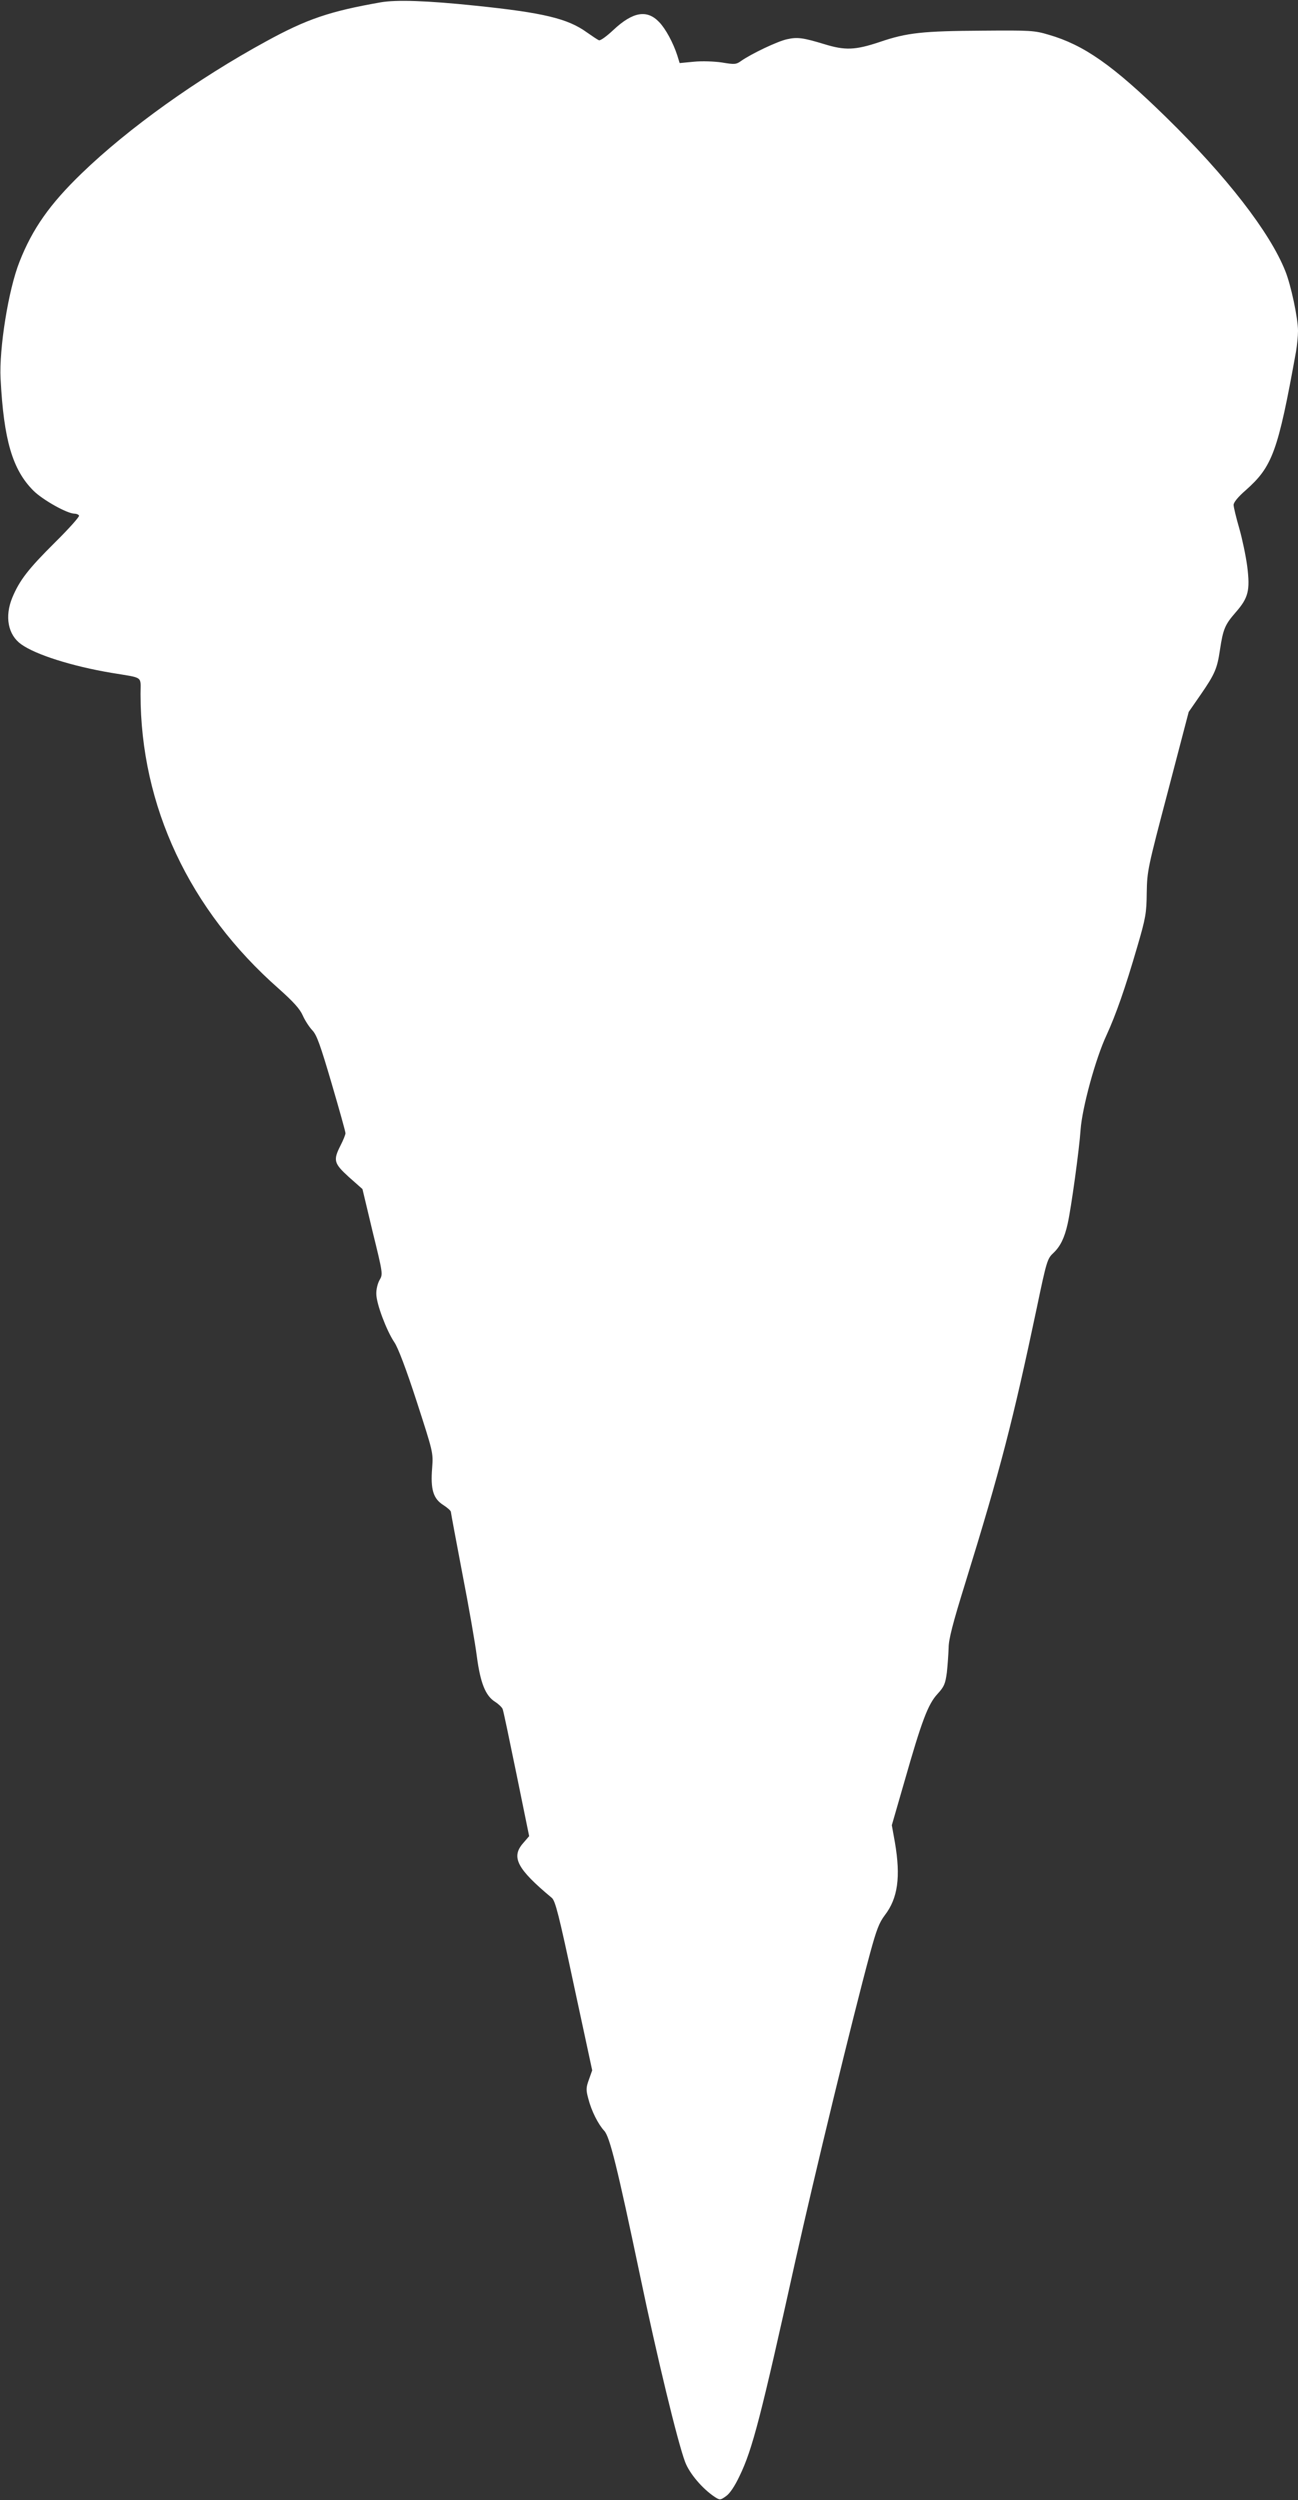 <?xml version="1.0" standalone="no"?>
<!DOCTYPE svg PUBLIC "-//W3C//DTD SVG 20010904//EN"
 "http://www.w3.org/TR/2001/REC-SVG-20010904/DTD/svg10.dtd">
<svg version="1.0" xmlns="http://www.w3.org/2000/svg"
 width="665pt" height="1280pt" viewBox="0 0 665 1280"
 preserveAspectRatio="xMidYMid meet">
<rect x="0" y="0" width="665" height="1280" fill="#333333" stroke="none"/>
<g transform="translate(0,1280) scale(0.1,-0.1)"
fill="#ffffff" stroke="none">
<path d="M1950 12788 c-261 -46 -377 -85 -587 -200 -352 -192 -705 -444 -944
-675 -164 -158 -253 -285 -319 -453 -57 -143 -105 -445 -97 -599 16 -313 61
-466 168 -573 47 -47 173 -118 211 -118 9 0 20 -4 23 -10 3 -5 -52 -67 -123
-137 -137 -136 -182 -194 -219 -283 -40 -97 -22 -191 46 -239 74 -53 260 -112
462 -146 168 -28 149 -14 149 -108 0 -574 250 -1106 708 -1509 75 -67 108
-103 123 -137 11 -25 33 -59 49 -76 23 -24 41 -75 99 -272 39 -133 71 -247 71
-255 0 -7 -11 -35 -25 -62 -39 -77 -35 -92 43 -163 l69 -61 52 -218 c53 -215
53 -218 36 -247 -10 -17 -18 -49 -17 -72 0 -50 52 -187 92 -247 19 -27 61
-138 115 -304 84 -260 85 -261 79 -340 -9 -110 6 -157 56 -189 22 -14 40 -30
40 -36 0 -5 27 -148 59 -317 33 -169 66 -359 74 -423 18 -135 44 -201 93 -232
19 -12 36 -29 39 -37 4 -8 35 -158 71 -333 l65 -318 -30 -35 c-64 -72 -33
-132 146 -281 18 -15 36 -85 114 -451 l93 -432 -17 -48 c-15 -41 -15 -53 -3
-97 16 -63 51 -132 82 -165 28 -31 66 -183 184 -745 86 -412 192 -850 230
-950 22 -59 89 -138 153 -180 25 -16 28 -16 57 5 19 13 45 52 69 103 66 136
109 303 286 1102 99 443 289 1228 383 1576 32 117 46 155 75 193 67 87 82 196
52 372 l-16 89 65 225 c88 308 120 394 169 447 34 37 40 51 48 110 4 37 8 94
9 126 0 43 21 125 86 334 179 578 243 826 366 1408 50 240 54 251 85 280 35
33 57 77 73 150 18 80 60 385 66 480 8 113 77 366 133 485 48 105 95 238 157
451 44 150 48 174 49 279 2 112 5 125 109 520 l106 405 61 88 c74 107 85 135
99 229 16 107 26 130 80 192 66 75 75 113 60 235 -7 53 -25 140 -41 196 -16
55 -29 109 -29 120 0 13 24 42 61 74 138 122 166 197 259 712 5 30 10 78 10
105 0 65 -36 234 -65 306 -79 199 -302 486 -611 788 -272 266 -421 370 -601
422 -73 22 -95 23 -338 21 -308 -2 -387 -10 -528 -58 -126 -42 -177 -44 -284
-11 -109 33 -138 37 -191 25 -48 -10 -184 -75 -235 -111 -25 -18 -33 -19 -98
-8 -40 6 -104 8 -144 4 l-73 -7 -12 39 c-21 65 -60 137 -93 171 -62 65 -134
53 -233 -39 -36 -34 -69 -58 -76 -54 -7 3 -34 21 -61 40 -98 71 -223 101 -572
137 -249 26 -405 31 -485 17z"/>
</g>
</svg>
